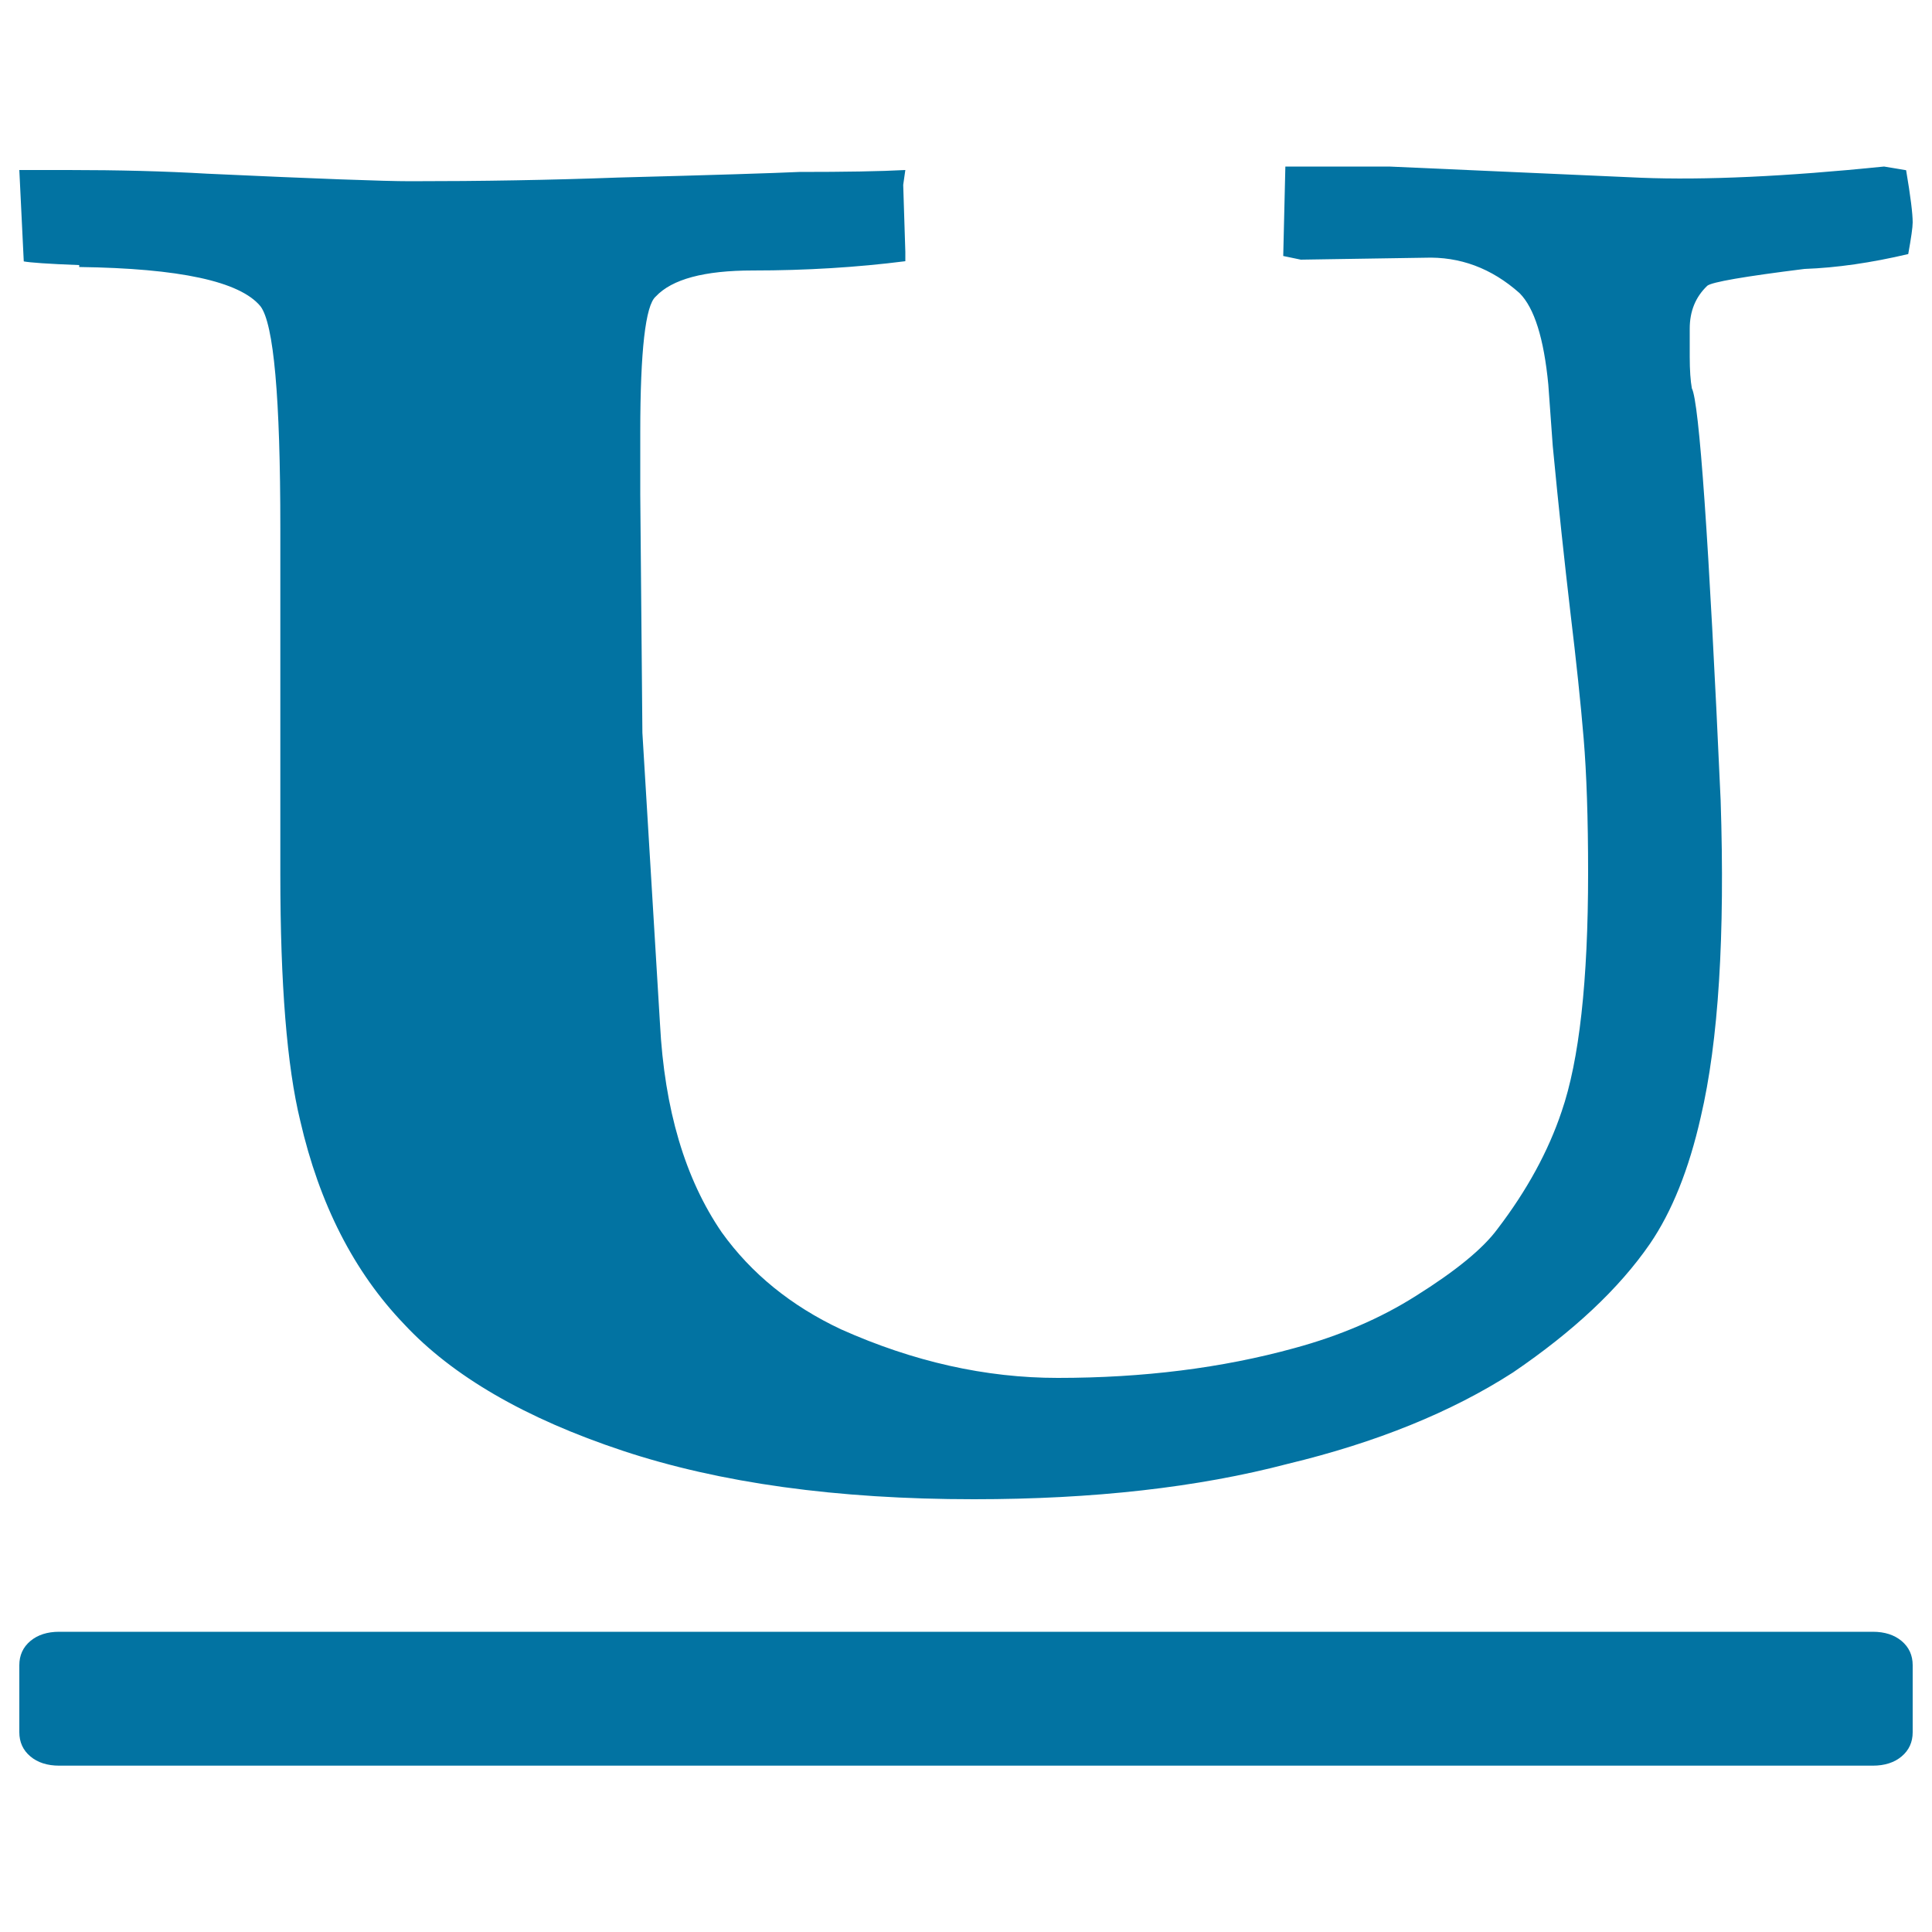 <svg xmlns="http://www.w3.org/2000/svg" viewBox="0 0 1000 1000" style="fill:#0273a2">
<title>Underline SVG icon</title>
<path d="M40.9,137.2c-16-0.6-25.5-1.3-28.6-1.9L10,88c5.3,0,13.7,0,25.2,0c25.9,0,49.9,0.6,72,1.9c56.4,2.6,91.5,3.9,105.2,3.9c36.6,0,72.4-0.6,107.5-1.9c49.6-1.3,80.8-2.3,93.8-2.9c23.6,0,41.9-0.3,54.9-1l-1.1,7.7l1.1,34.7v4.8c-25.2,3.2-51.5,4.8-78.9,4.8c-25.2,0-41.9,4.5-50.3,13.5c-5.3,4.5-8,28-8,70.4c0,5.1,0,10.9,0,17.4s0,11.3,0,14.5l1.1,123.5l9.1,150.5c2.3,44.4,13,80.4,32,108.1c15.2,21.2,35.8,38,61.8,50.2c37.4,16.7,74.7,25.1,112.1,25.1c44.2,0,85-5.1,122.4-15.4c23.6-6.4,44.6-15.4,62.9-27c20.6-12.9,34.7-24.4,42.3-34.7c15.2-19.9,26.3-40.2,33.2-60.8c9.1-26.4,13.7-67.5,13.7-123.5c0-28.3-0.8-51.5-2.3-69.5c-1.5-18-3.8-39.9-6.9-65.6c-3-25.7-6.1-54.4-9.1-85.9l-2.3-31.8c-2.3-23.8-7.2-39.6-14.9-47.3c-14.5-12.9-30.9-19-49.2-18.3l-64,1l-9.1-1.9l1.1-46.3H719l130.4,5.8c32.8,1.3,74.7-0.6,125.8-5.8l11.4,1.9c2.3,13.5,3.4,22.5,3.4,27c0,2.6-0.8,8-2.3,16.4c-19.1,4.5-37,7.1-53.7,7.7c-31.3,3.9-48,6.8-50.3,8.7c-6.1,5.8-9.1,13.2-9.1,22.2c0,2.6,0,7.4,0,14.5c0,7.1,0.4,12.5,1.1,16.4c3.8,7.1,8.8,78.2,14.9,213.2c2.3,70.1-1.1,124.8-10.3,164c-6.1,27-14.9,48.9-26.3,65.6c-16,23.2-39.6,45.3-70.9,66.6c-32,20.6-70.9,36.3-116.6,47.3c-46.5,12.2-100.6,18.3-162.4,18.3c-70.9,0-131.5-8.4-181.8-25.1c-50.3-16.7-88.1-38.6-113.2-65.6c-25.9-27-43.8-62.1-53.7-105.2c-6.9-28.3-10.3-70.8-10.3-127.4V273.3c0-67.5-3.4-105.8-10.3-114.8c-10.7-12.9-41.9-19.6-93.8-20.3V137.2z M990,896.6v-34.7c0-5.1-1.9-9.3-5.7-12.5c-3.8-3.2-8.8-4.8-14.9-4.8H30.6c-6.1,0-11.1,1.6-14.9,4.8c-3.8,3.2-5.7,7.4-5.7,12.5v34.7c0,5.1,1.9,9.3,5.7,12.5c3.8,3.2,8.8,4.8,14.9,4.8h938.8c6.1,0,11.1-1.6,14.9-4.8C988.1,905.9,990,901.7,990,896.6z"/>
</svg>